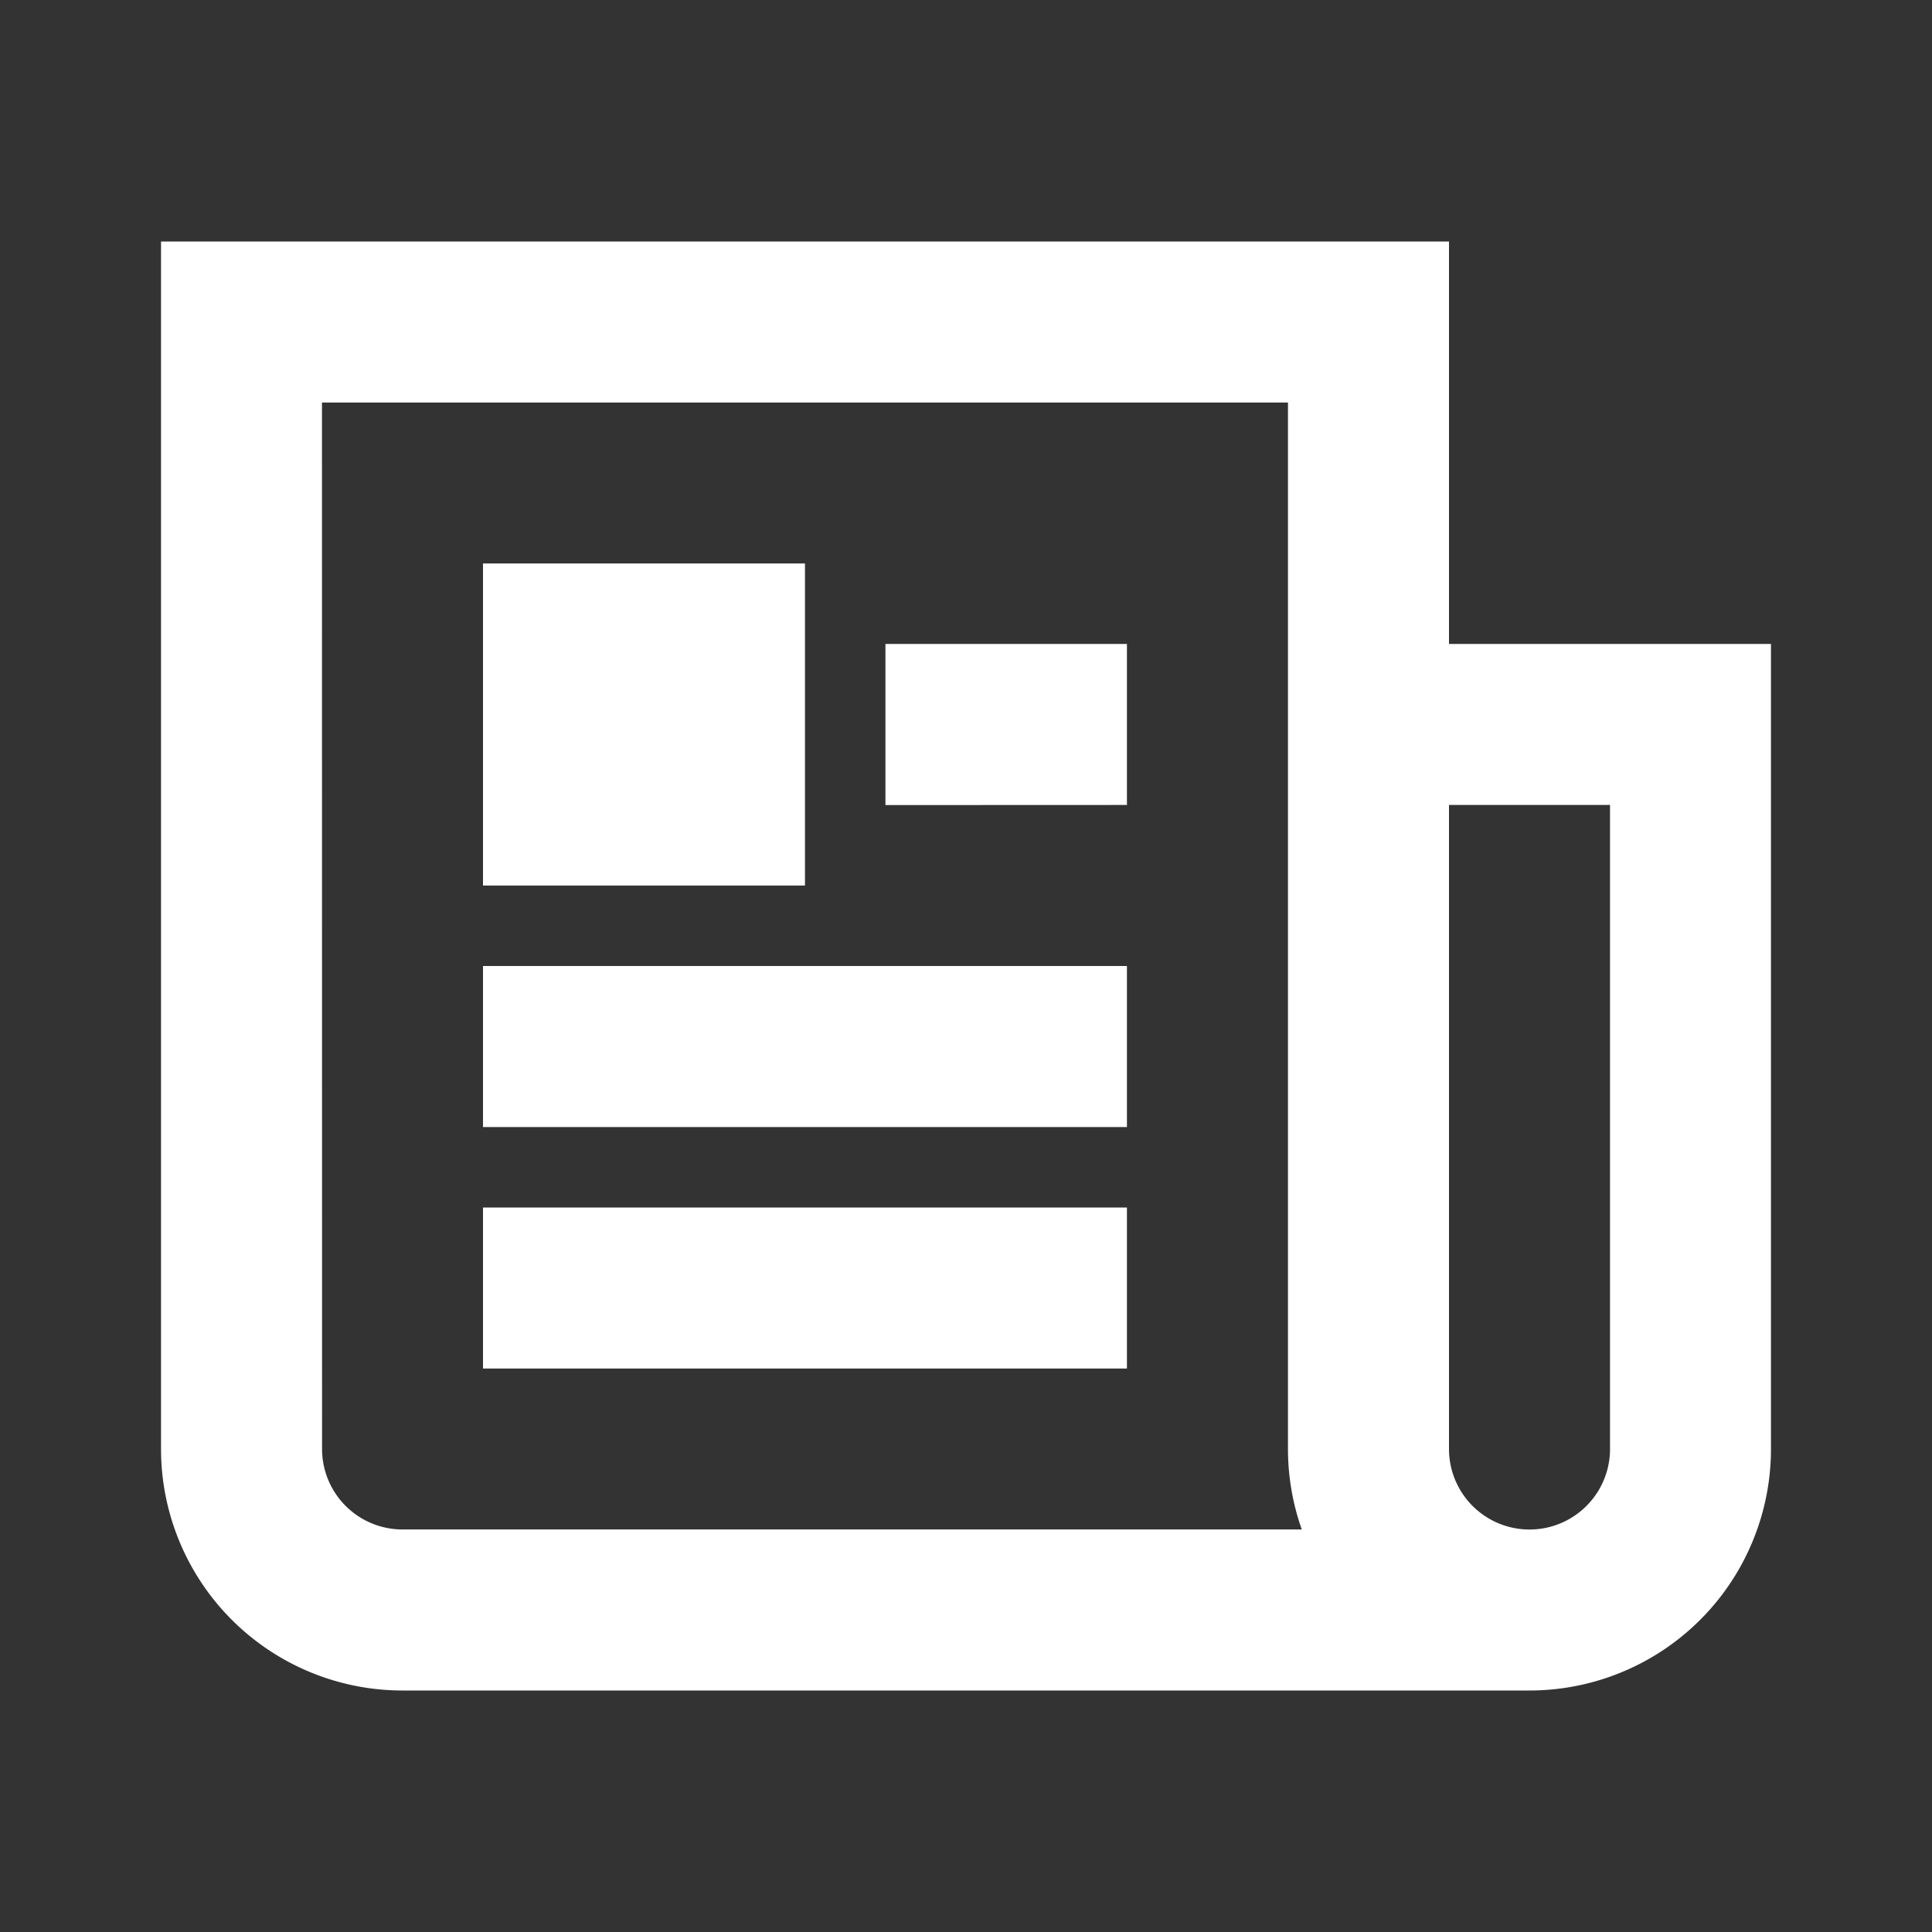 <svg id="_24_basic_newspaper" data-name="24 / basic / newspaper" xmlns="http://www.w3.org/2000/svg" width="20" height="20" viewBox="0 0 20 20">
  <rect x="0" y="0" width="20" height="20" fill="#333333" stroke="none"/>
  <path id="icon" d="M4.167,17.5a2.5,2.5,0,0,1-2.5-2.5V2.5H15V15a.833.833,0,0,0,1.667,0V8.333H15V6.666h3.333V15a2.5,2.5,0,0,1-2.5,2.5ZM3.334,15a.833.833,0,0,0,.833.833h9.309A2.5,2.5,0,0,1,13.333,15V4.167h-10ZM5,14.167V12.5h6.666v1.667Zm0-2.5V10h6.666v1.667Zm0-2.5V5.833H8.333V9.167Zm4.166-.833V6.666h2.5V8.333Z" fill="#fff"/>
</svg>
